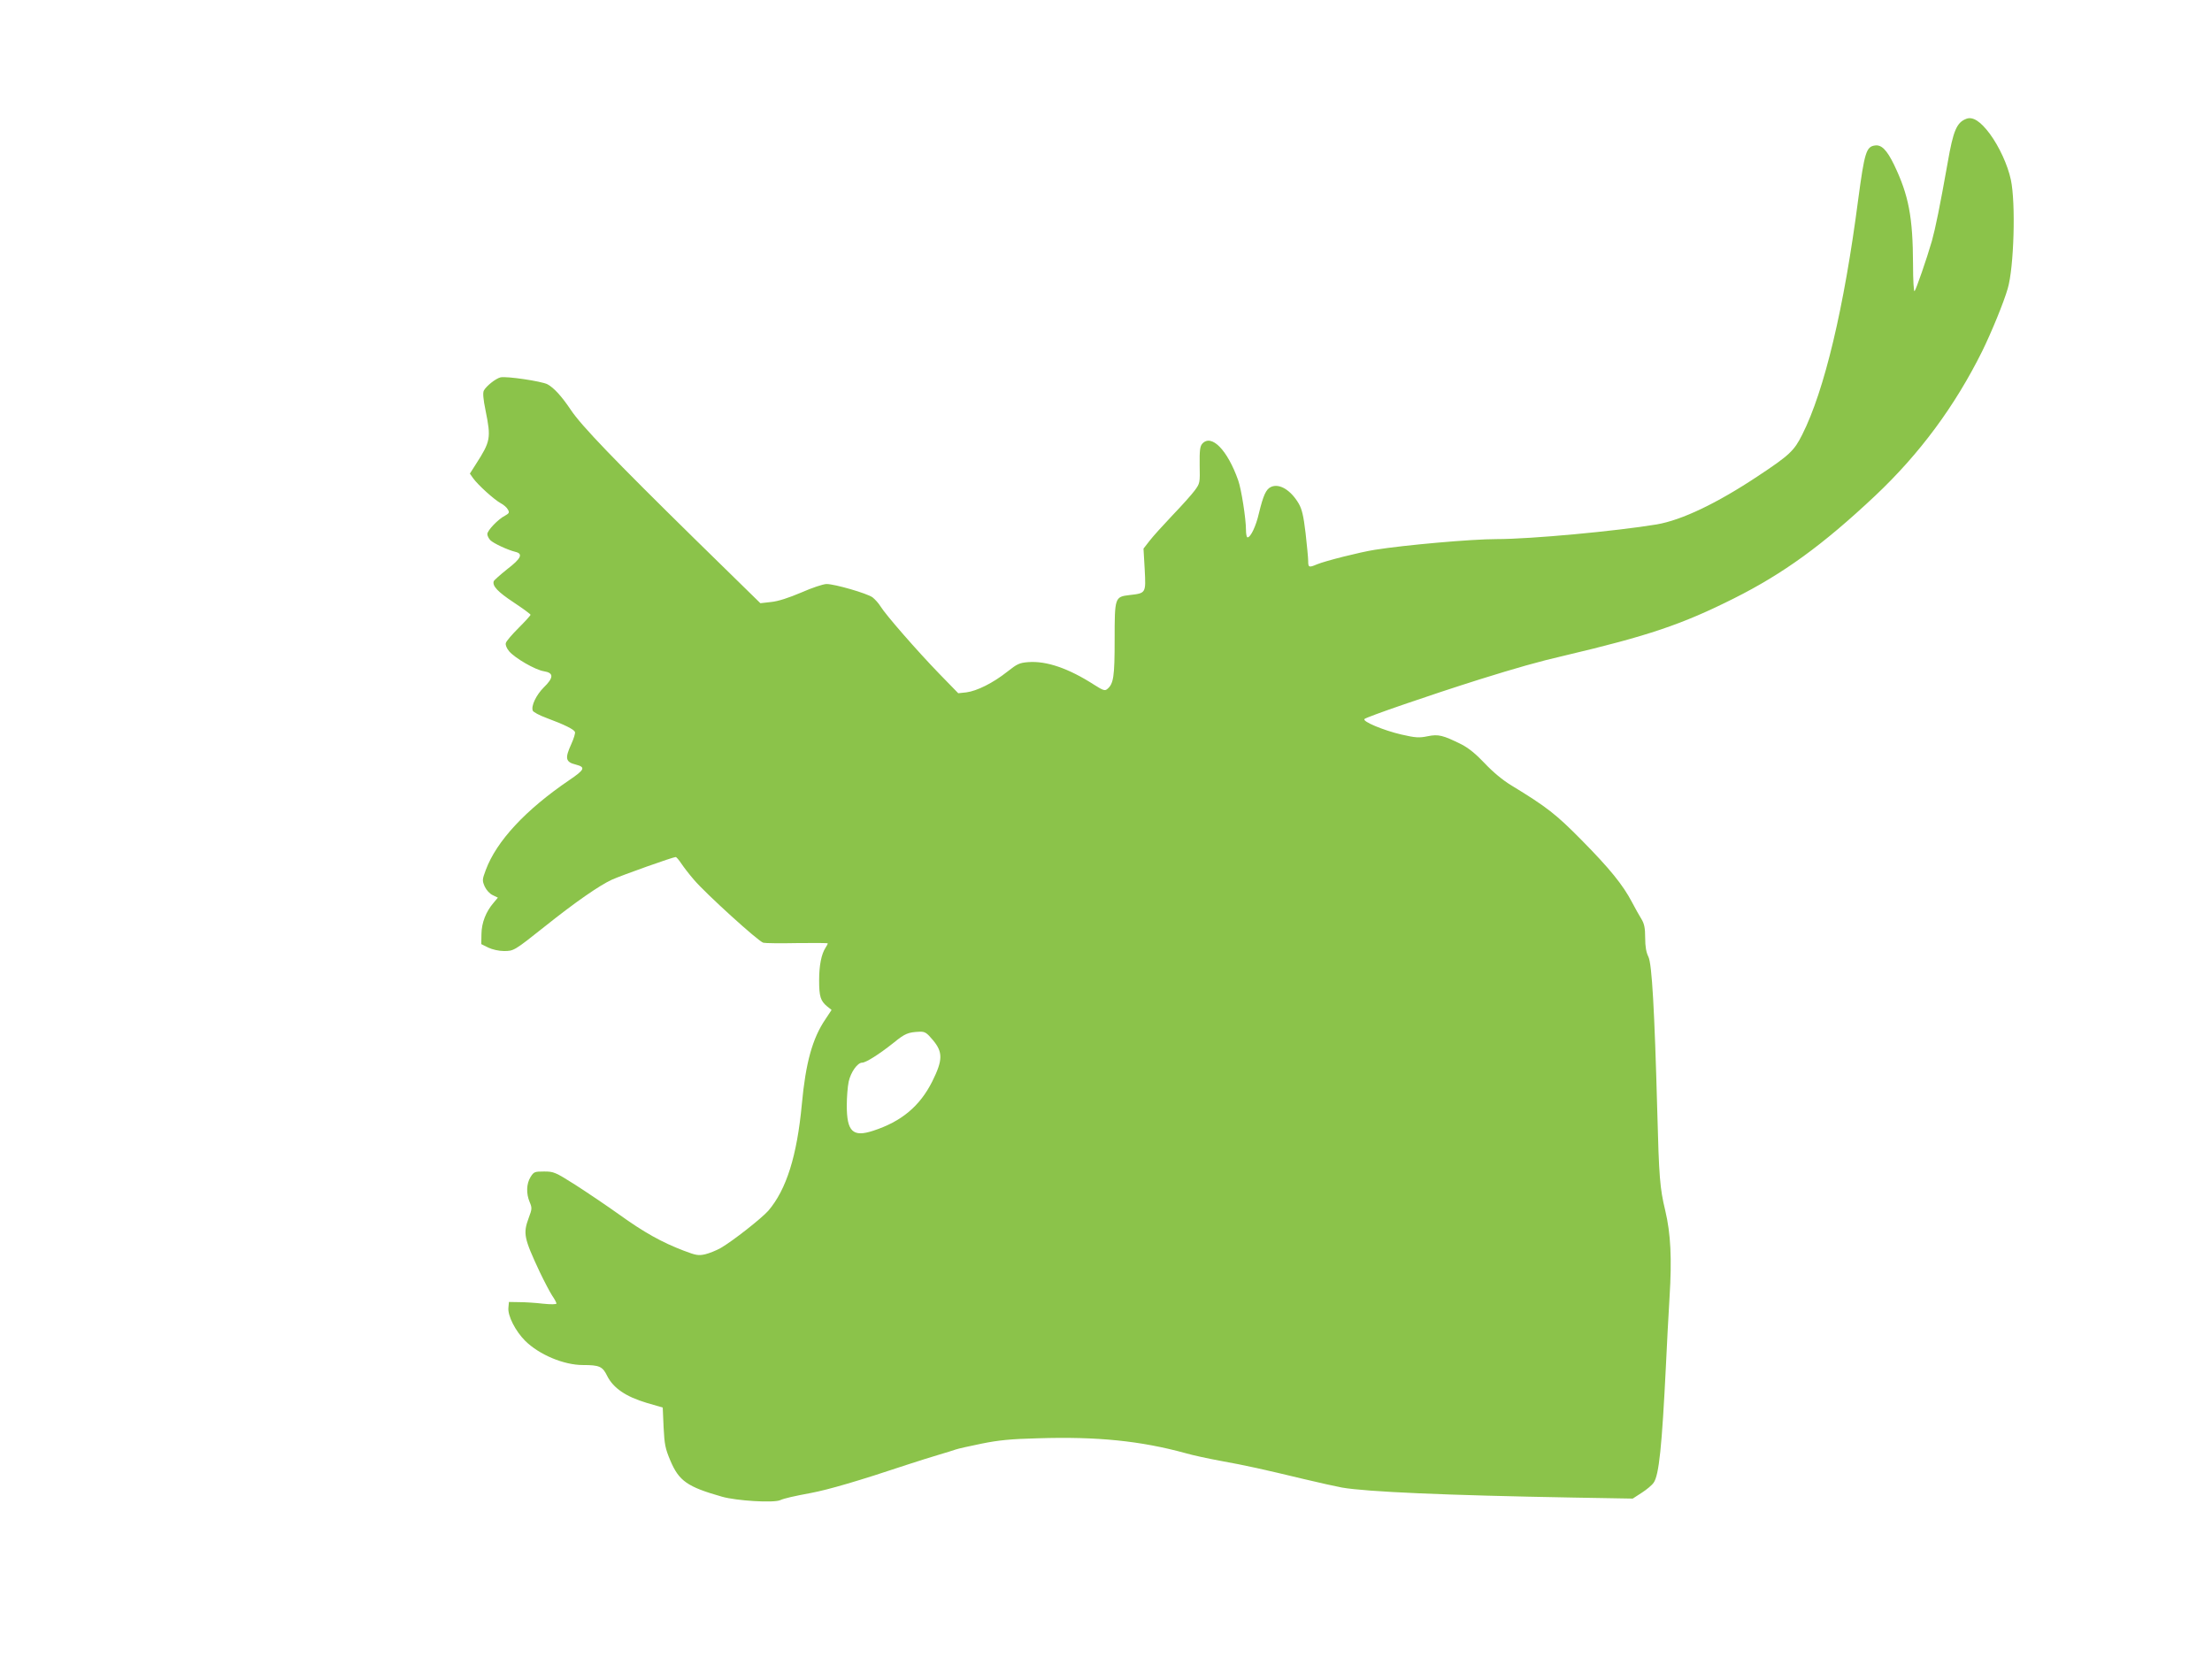 <?xml version="1.0" standalone="no"?>
<!DOCTYPE svg PUBLIC "-//W3C//DTD SVG 20010904//EN"
 "http://www.w3.org/TR/2001/REC-SVG-20010904/DTD/svg10.dtd">
<svg version="1.0" xmlns="http://www.w3.org/2000/svg"
 width="1280pt" height="959pt" viewBox="0 0 1280 959"
 preserveAspectRatio="xMidYMid meet">
<g transform="translate(0,959) scale(0.1,-0.1)"
fill="#8bc34a" stroke="none">
<path d="M11380 8903 c-57 -21 -77 -66 -110 -257 -45 -253 -70 -375 -91 -451
-30 -104 -91 -279 -100 -290 -5 -5 -9 64 -9 155 -1 274 -25 400 -110 577 -42
86 -73 117 -111 111 -50 -7 -60 -42 -96 -310 -82 -631 -196 -1109 -324 -1363
-47 -94 -73 -119 -259 -242 -235 -156 -438 -253 -583 -278 -236 -39 -729 -85
-927 -85 -144 0 -529 -34 -705 -62 -83 -13 -286 -64 -334 -84 -47 -20 -51 -18
-51 19 0 17 -7 90 -15 161 -12 101 -21 139 -40 172 -46 78 -112 118 -160 96
-29 -13 -45 -49 -70 -152 -17 -75 -48 -140 -66 -140 -5 0 -9 19 -9 43 0 65
-27 237 -45 287 -62 176 -155 271 -208 212 -13 -15 -16 -38 -15 -123 2 -104 2
-106 -29 -148 -17 -23 -75 -88 -129 -144 -53 -56 -113 -122 -132 -147 l-35
-45 7 -121 c7 -138 8 -137 -89 -148 -84 -10 -85 -14 -85 -257 0 -215 -6 -257
-43 -287 -13 -11 -24 -8 -74 24 -149 96 -277 140 -383 132 -51 -4 -64 -10
-122 -56 -82 -65 -175 -111 -236 -119 l-47 -5 -110 113 c-127 131 -311 342
-340 390 -11 18 -32 41 -46 52 -32 23 -218 77 -266 77 -19 0 -85 -22 -146 -49
-73 -31 -134 -51 -175 -55 l-62 -7 -383 375 c-457 449 -654 653 -714 744 -53
79 -98 128 -135 148 -35 18 -239 48 -272 40 -28 -7 -82 -50 -96 -76 -7 -13 -4
-49 10 -117 32 -158 29 -177 -56 -309 l-35 -55 19 -27 c28 -39 122 -124 159
-144 17 -9 36 -25 42 -37 10 -17 7 -22 -16 -35 -40 -20 -103 -86 -103 -107 0
-10 8 -25 17 -35 19 -19 101 -57 146 -68 45 -11 33 -38 -48 -100 -41 -33 -76
-64 -78 -70 -9 -27 24 -62 115 -122 54 -36 98 -68 98 -72 0 -4 -31 -38 -69
-76 -38 -38 -72 -77 -74 -88 -3 -11 5 -30 19 -47 34 -40 151 -108 202 -116 57
-9 57 -37 -2 -94 -43 -43 -74 -107 -63 -134 3 -8 38 -27 79 -42 105 -39 159
-66 165 -81 3 -7 -7 -39 -21 -70 -38 -83 -34 -104 26 -119 58 -15 52 -29 -38
-90 -253 -172 -421 -353 -483 -520 -21 -56 -21 -61 -6 -96 10 -21 29 -42 47
-50 l29 -14 -25 -30 c-44 -51 -69 -115 -70 -180 l-1 -59 40 -20 c23 -11 62
-20 90 -20 58 0 59 0 240 144 174 139 314 236 386 269 61 27 353 131 369 131
4 0 19 -17 32 -37 14 -21 47 -64 74 -95 67 -79 374 -358 401 -364 11 -3 100
-4 197 -2 97 1 176 1 176 -2 0 -3 -6 -14 -13 -25 -24 -37 -37 -102 -37 -189 0
-93 8 -119 47 -151 l25 -20 -35 -53 c-76 -111 -115 -254 -137 -492 -28 -299
-89 -494 -194 -617 -39 -44 -205 -175 -276 -216 -25 -14 -65 -30 -89 -36 -40
-9 -54 -6 -125 21 -126 48 -230 106 -373 209 -73 52 -187 129 -254 172 -117
74 -125 77 -181 77 -55 0 -59 -2 -78 -32 -24 -39 -26 -95 -5 -145 14 -33 14
-40 -5 -90 -34 -92 -29 -117 64 -316 26 -54 58 -115 71 -135 14 -20 25 -41 25
-46 0 -5 -31 -6 -78 -1 -42 5 -104 9 -137 9 l-60 1 -3 -33 c-5 -47 41 -136 97
-192 81 -80 223 -140 334 -140 96 0 114 -8 141 -64 35 -69 107 -119 228 -155
l93 -27 5 -115 c5 -100 10 -123 39 -192 50 -118 98 -152 299 -209 84 -24 299
-37 337 -20 21 10 78 23 180 42 100 19 272 69 560 165 55 18 134 43 175 55 41
12 86 26 100 31 14 5 81 20 150 34 98 20 169 27 325 31 344 11 596 -15 855
-86 41 -12 134 -32 205 -45 144 -26 243 -48 480 -105 88 -21 187 -43 220 -49
142 -25 604 -45 1337 -58 l346 -6 51 33 c28 18 60 44 70 59 31 43 48 210 71
676 5 116 15 294 21 397 14 224 7 368 -25 503 -31 128 -36 192 -46 575 -16
588 -31 850 -51 892 -13 26 -19 59 -19 110 0 57 -5 81 -21 108 -12 19 -37 64
-56 100 -52 99 -129 194 -291 358 -147 149 -200 191 -407 317 -51 31 -107 78
-154 128 -50 53 -93 88 -134 109 -107 53 -133 60 -196 47 -49 -10 -69 -9 -152
10 -103 24 -228 76 -213 90 15 13 377 138 669 230 205 64 341 103 485 136 488
115 683 181 984 332 285 143 513 308 816 593 258 243 462 519 620 837 54 110
125 283 148 363 36 122 47 496 18 630 -18 85 -68 193 -122 266 -53 71 -97 100
-134 87z m-5982 -5332 c59 -70 58 -116 -3 -239 -72 -144 -179 -233 -342 -286
-118 -39 -153 -5 -153 146 0 48 5 110 11 138 12 55 51 110 78 110 22 0 99 49
182 115 66 54 84 61 150 64 31 1 41 -5 77 -48z"/>
</g>
</svg>
